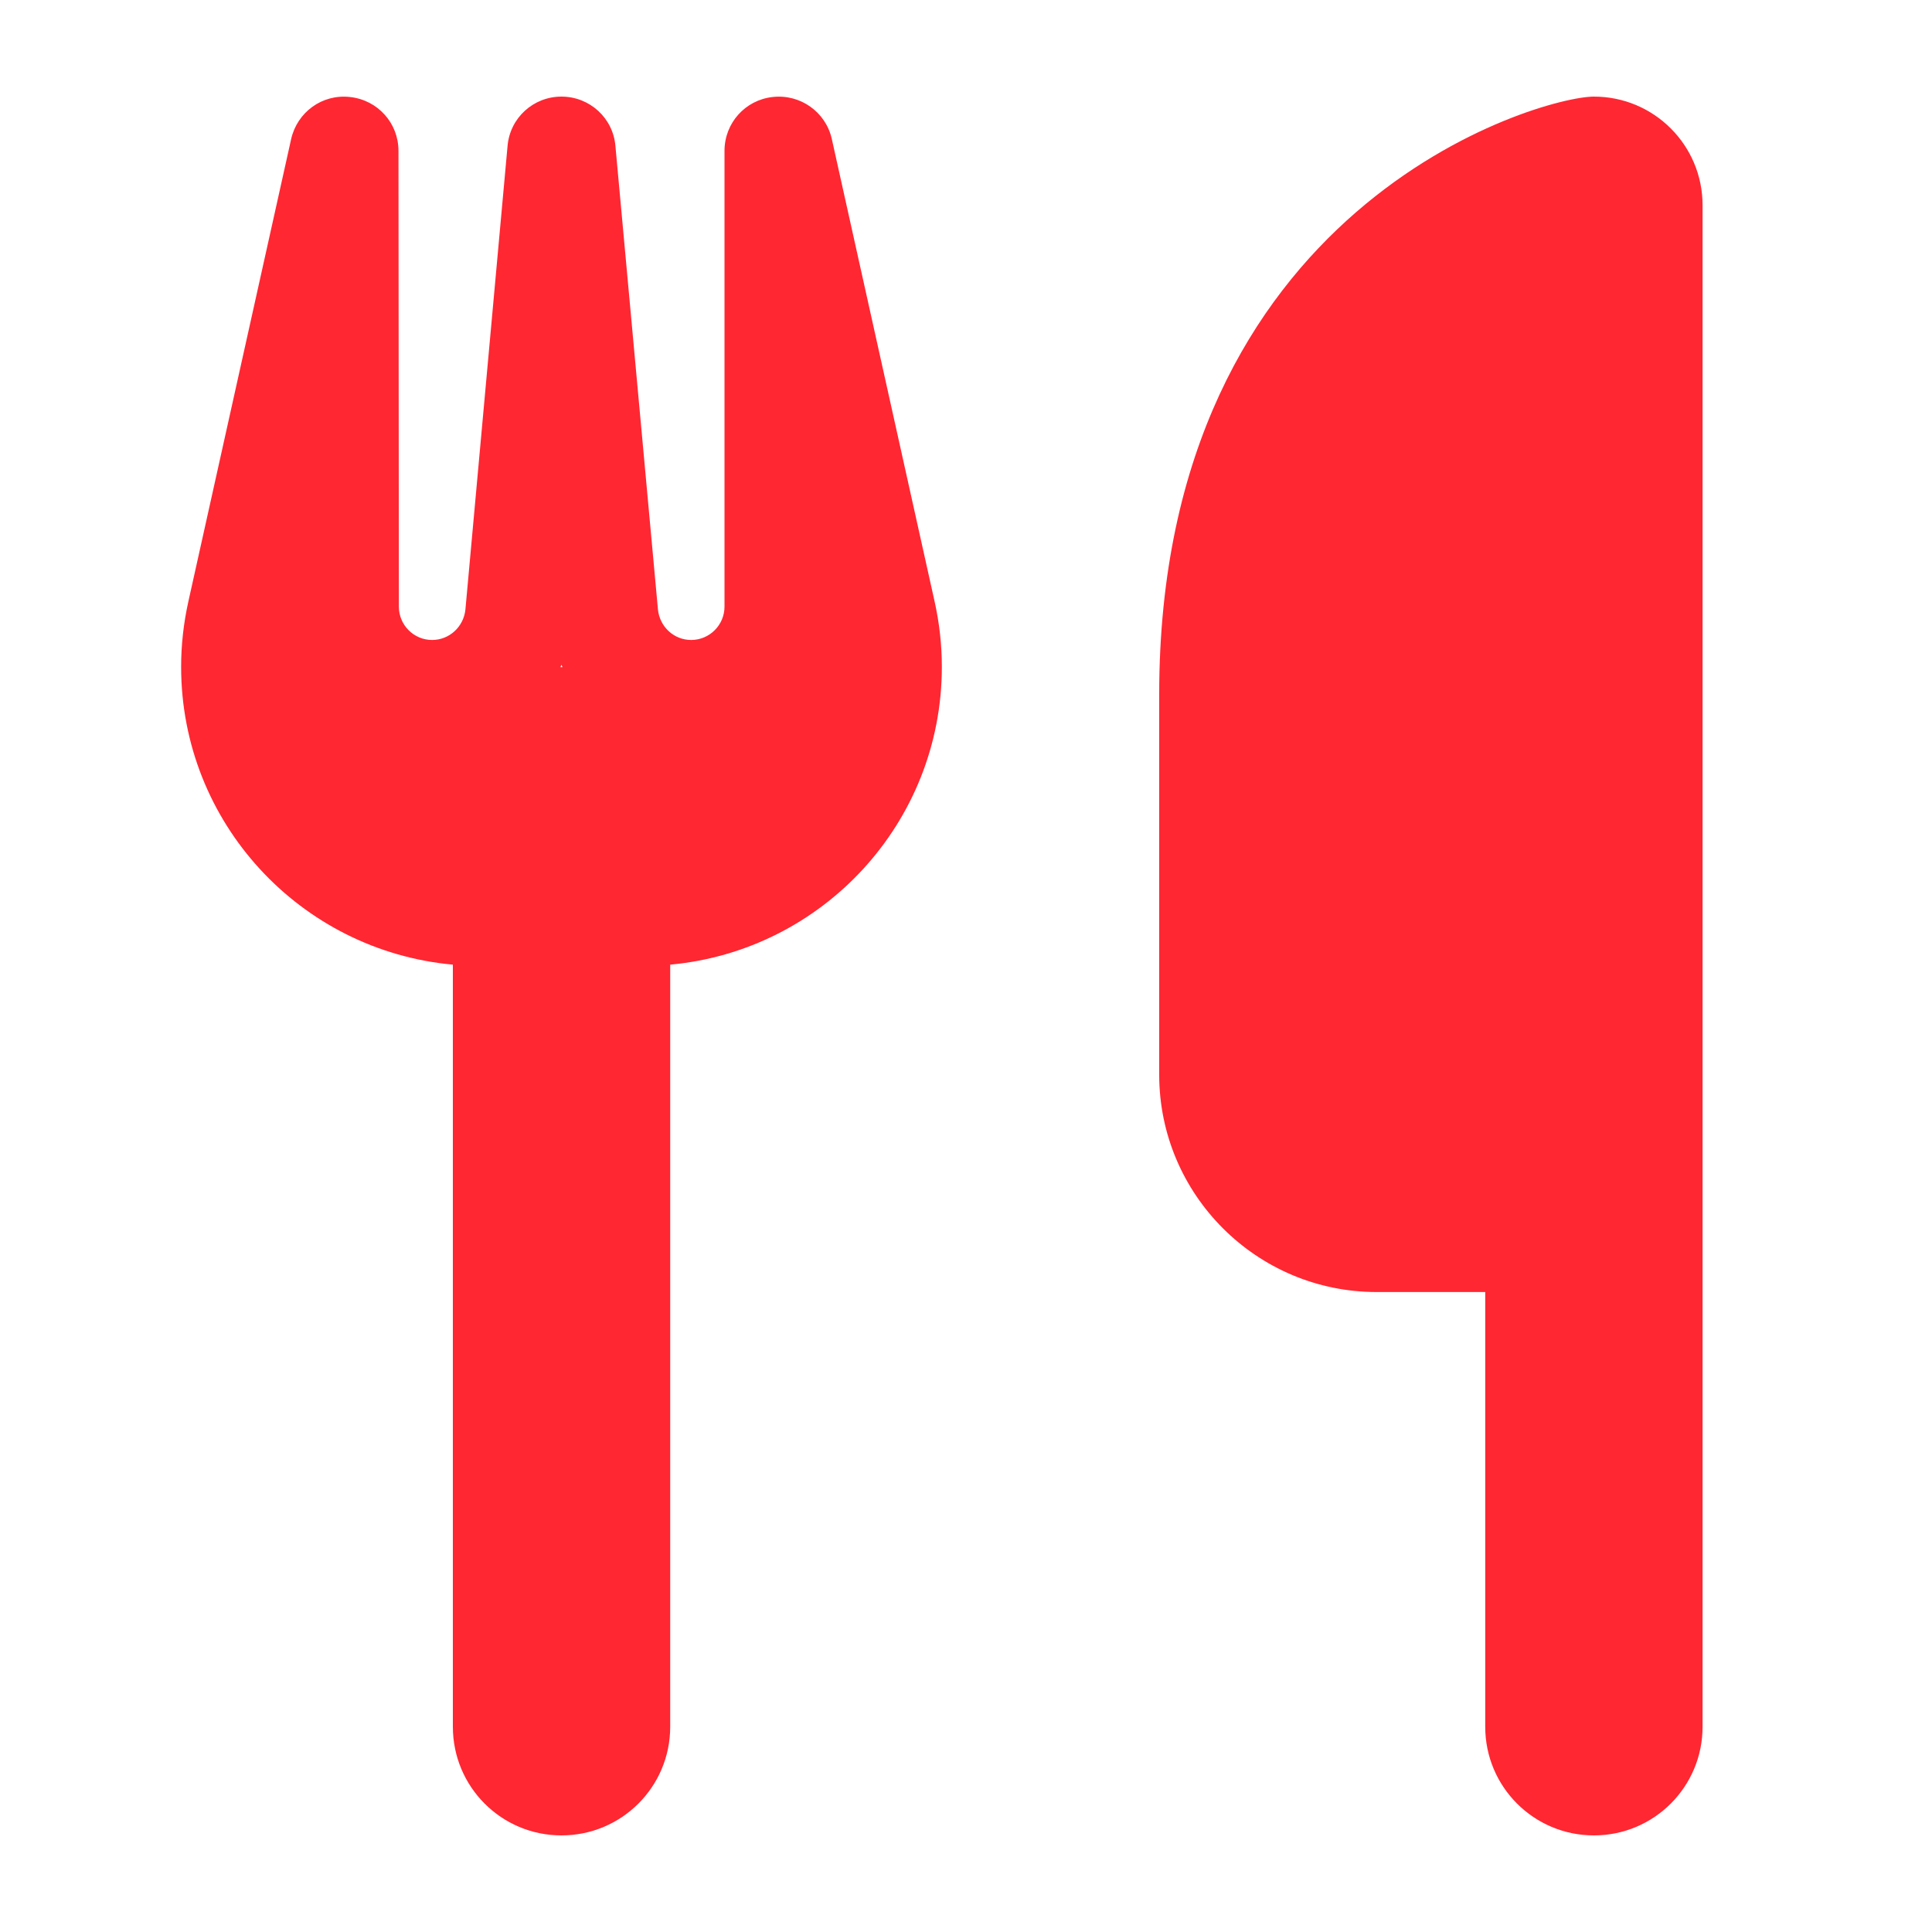 <?xml version="1.0" encoding="UTF-8"?> <svg xmlns="http://www.w3.org/2000/svg" width="20" height="20" viewBox="0 0 20 20" fill="none"><g clip-path="url(#clip0_279_161)"><path d="M16.5 1C15.938 1 12 2.125 12 7.188V11.125C12 12.366 13.009 13.375 14.25 13.375H15.375V17.875C15.375 18.497 15.878 19 16.5 19C17.122 19 17.625 18.497 17.625 17.875V13.375V9.438V2.125C17.625 1.503 17.122 1 16.5 1ZM4.125 1.562C4.125 1.274 3.911 1.035 3.622 1.004C3.334 0.972 3.077 1.162 3.014 1.439L1.949 6.231C1.9 6.453 1.875 6.678 1.875 6.903C1.875 8.516 3.109 9.842 4.688 9.986V17.875C4.688 18.497 5.19 19 5.812 19C6.435 19 6.938 18.497 6.938 17.875V9.986C8.516 9.842 9.75 8.516 9.75 6.903C9.75 6.678 9.725 6.453 9.676 6.231L8.611 1.439C8.548 1.158 8.284 0.972 7.999 1.004C7.714 1.035 7.5 1.274 7.5 1.562V6.28C7.5 6.47 7.345 6.625 7.155 6.625C6.976 6.625 6.829 6.488 6.811 6.309L6.371 1.513C6.347 1.221 6.104 1 5.812 1C5.521 1 5.278 1.221 5.254 1.513L4.818 6.309C4.8 6.488 4.652 6.625 4.473 6.625C4.283 6.625 4.129 6.47 4.129 6.28L4.125 1.562ZM5.823 6.906H5.812H5.802L5.812 6.882L5.823 6.906Z" fill="#FF2732"></path></g><defs><clipPath id="clip0_279_161"><rect width="15.75" height="18" fill="white" transform="translate(1.875 1)"></rect></clipPath></defs></svg> 